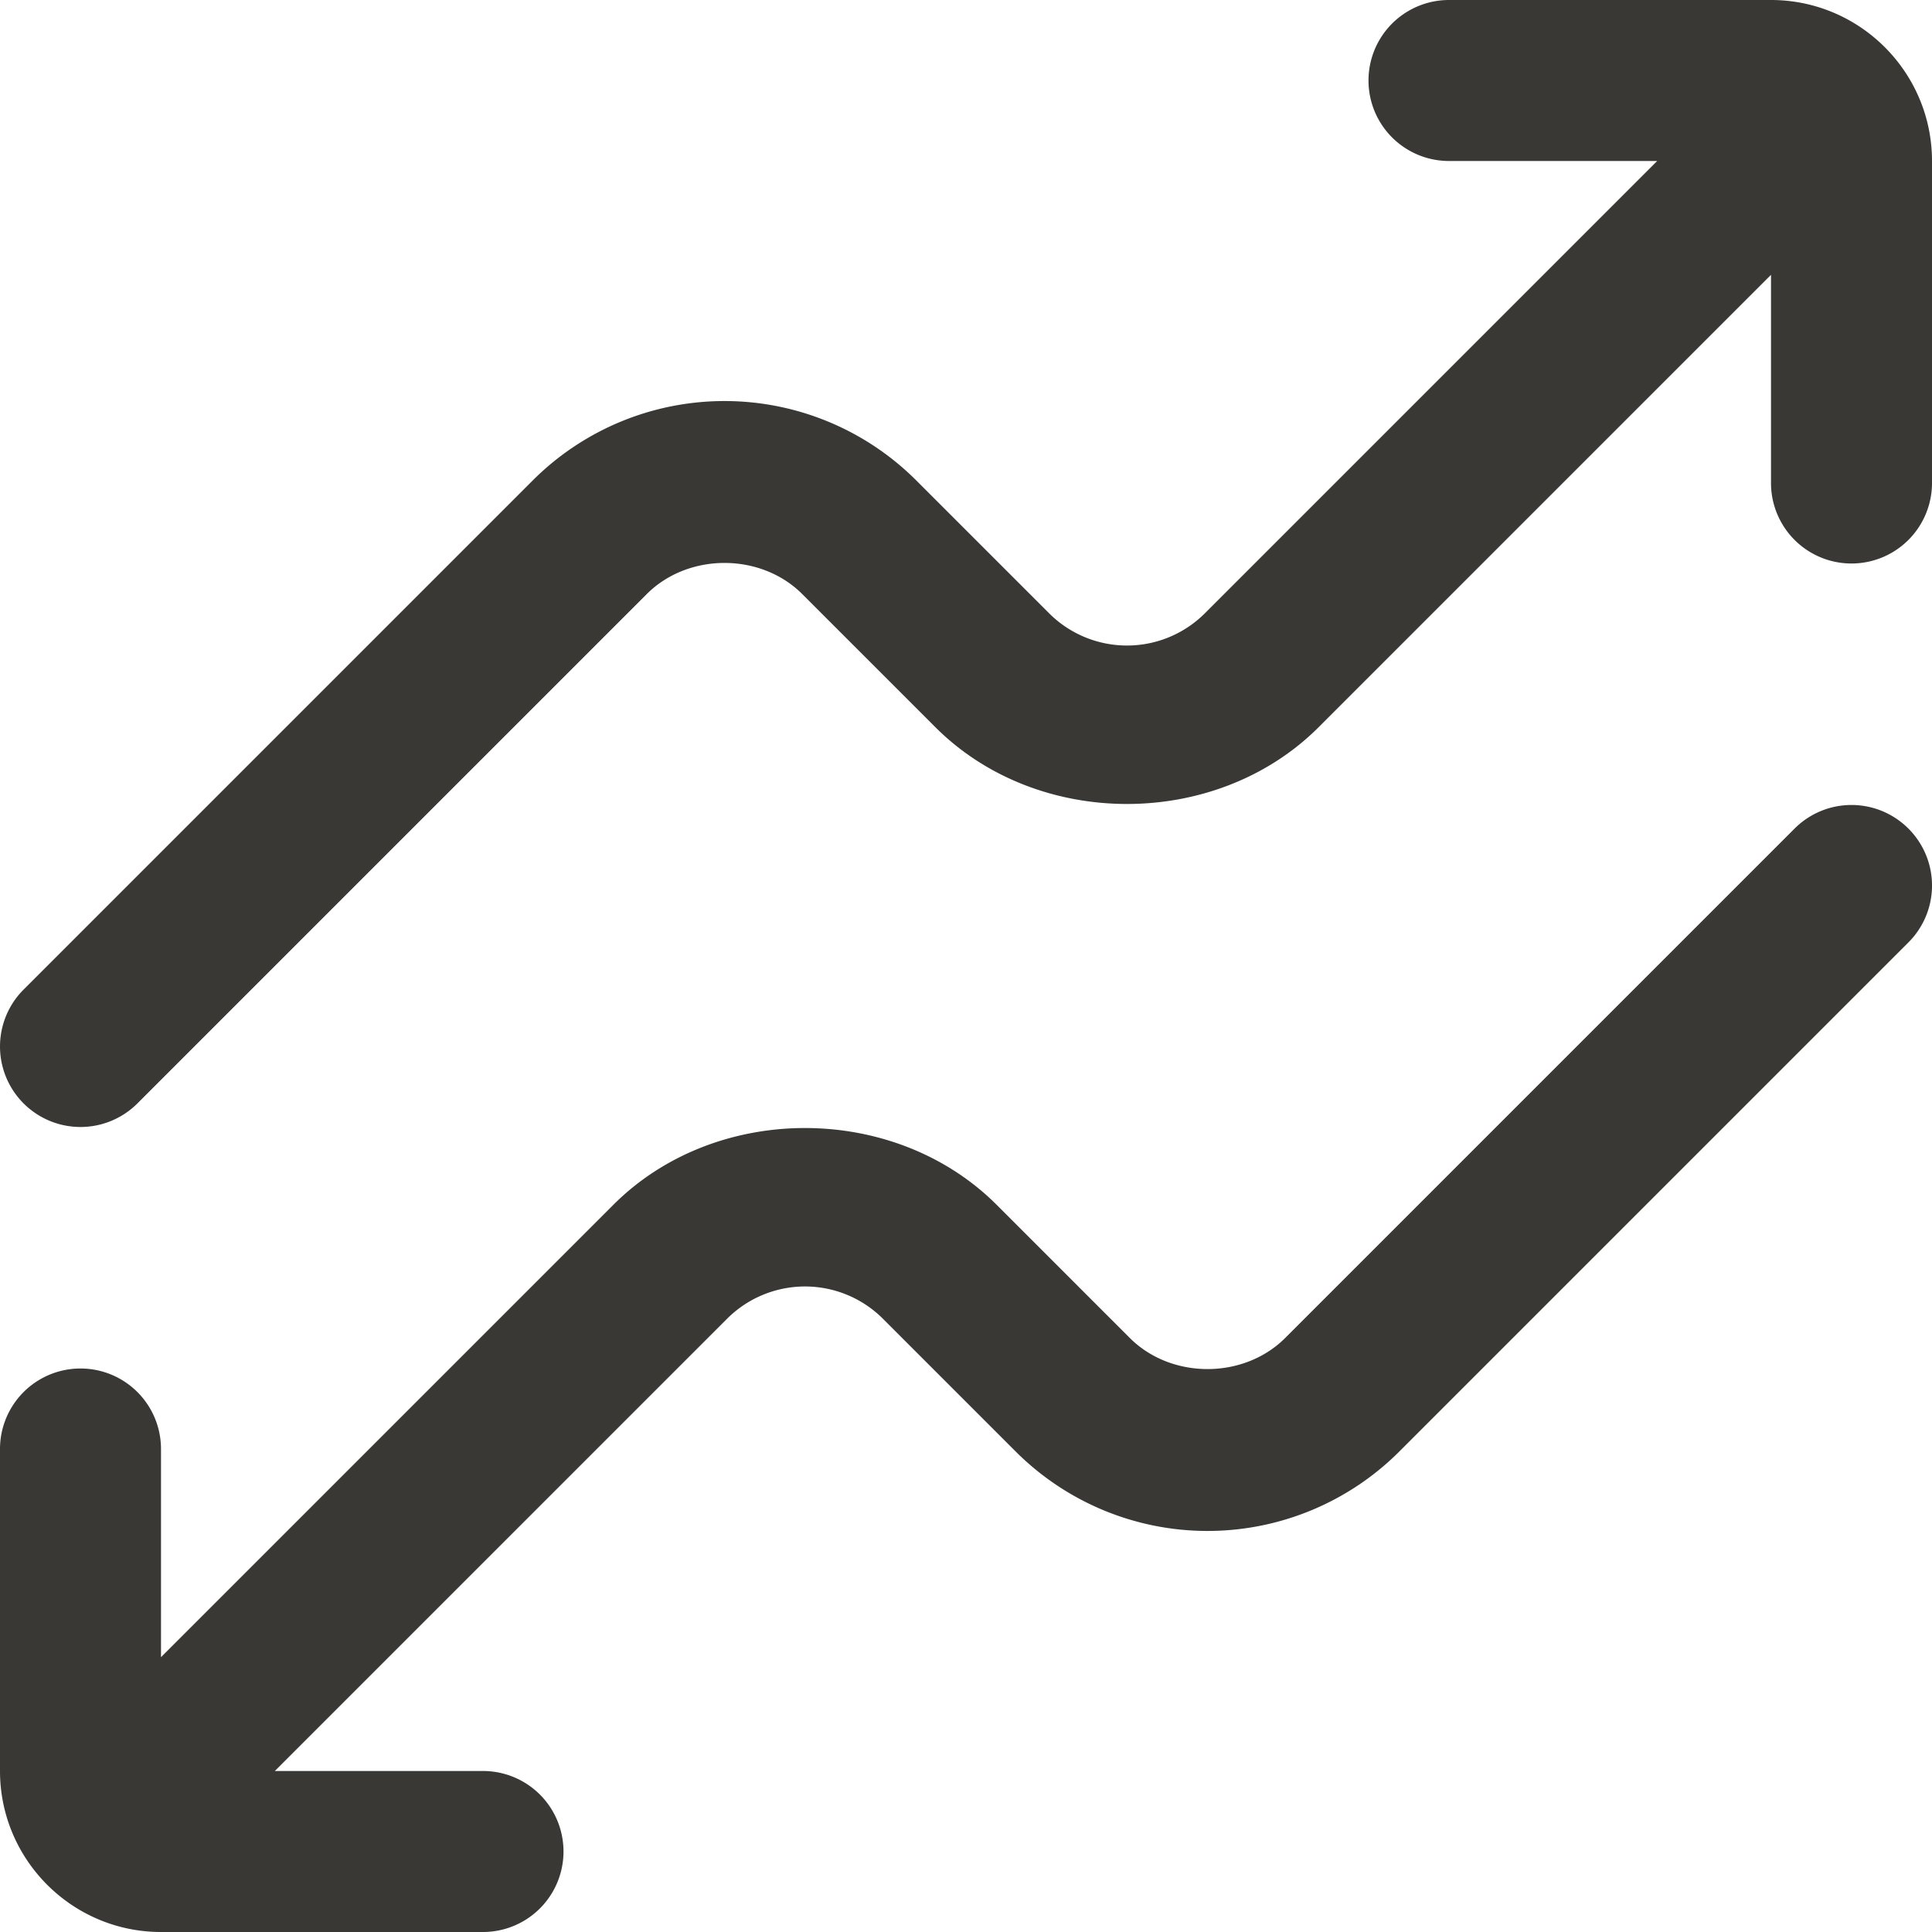<svg xmlns="http://www.w3.org/2000/svg" version="1.1" xmlns:xlink="http://www.w3.org/1999/xlink" width="512" height="512" x="0" y="0" viewBox="0 0 24 24" style="enable-background:new 0 0 512 512" xml:space="preserve" class=""><g><path d="M23.707 10.293a.999.999 0 0 1 0 1.414l-6.327 6.327a3.37 3.37 0 0 1-4.76 0l-1.654-1.654a1.369 1.369 0 0 0-1.932 0L3.414 22H6a1 1 0 0 1 0 2H2c-1.103 0-2-.897-2-2v-4a1 1 0 0 1 2 0v2.586l5.62-5.62c1.271-1.271 3.488-1.271 4.76 0l1.654 1.654c.516.516 1.416.516 1.932 0l6.327-6.327a.999.999 0 0 1 1.414 0ZM22 0h-4a1 1 0 1 0 0 2h2.586l-5.62 5.62a1.369 1.369 0 0 1-1.932 0L11.38 5.966a3.37 3.37 0 0 0-4.76 0L.293 12.293a.999.999 0 1 0 1.414 1.414L8.034 7.38c.516-.516 1.416-.516 1.932 0l1.654 1.654c1.271 1.271 3.488 1.271 4.76 0L22 3.414V6a1 1 0 1 0 2 0V2c0-1.103-.897-2-2-2Z" fill="#393834" opacity="1" data-original="#000000" class=""></path></g></svg>